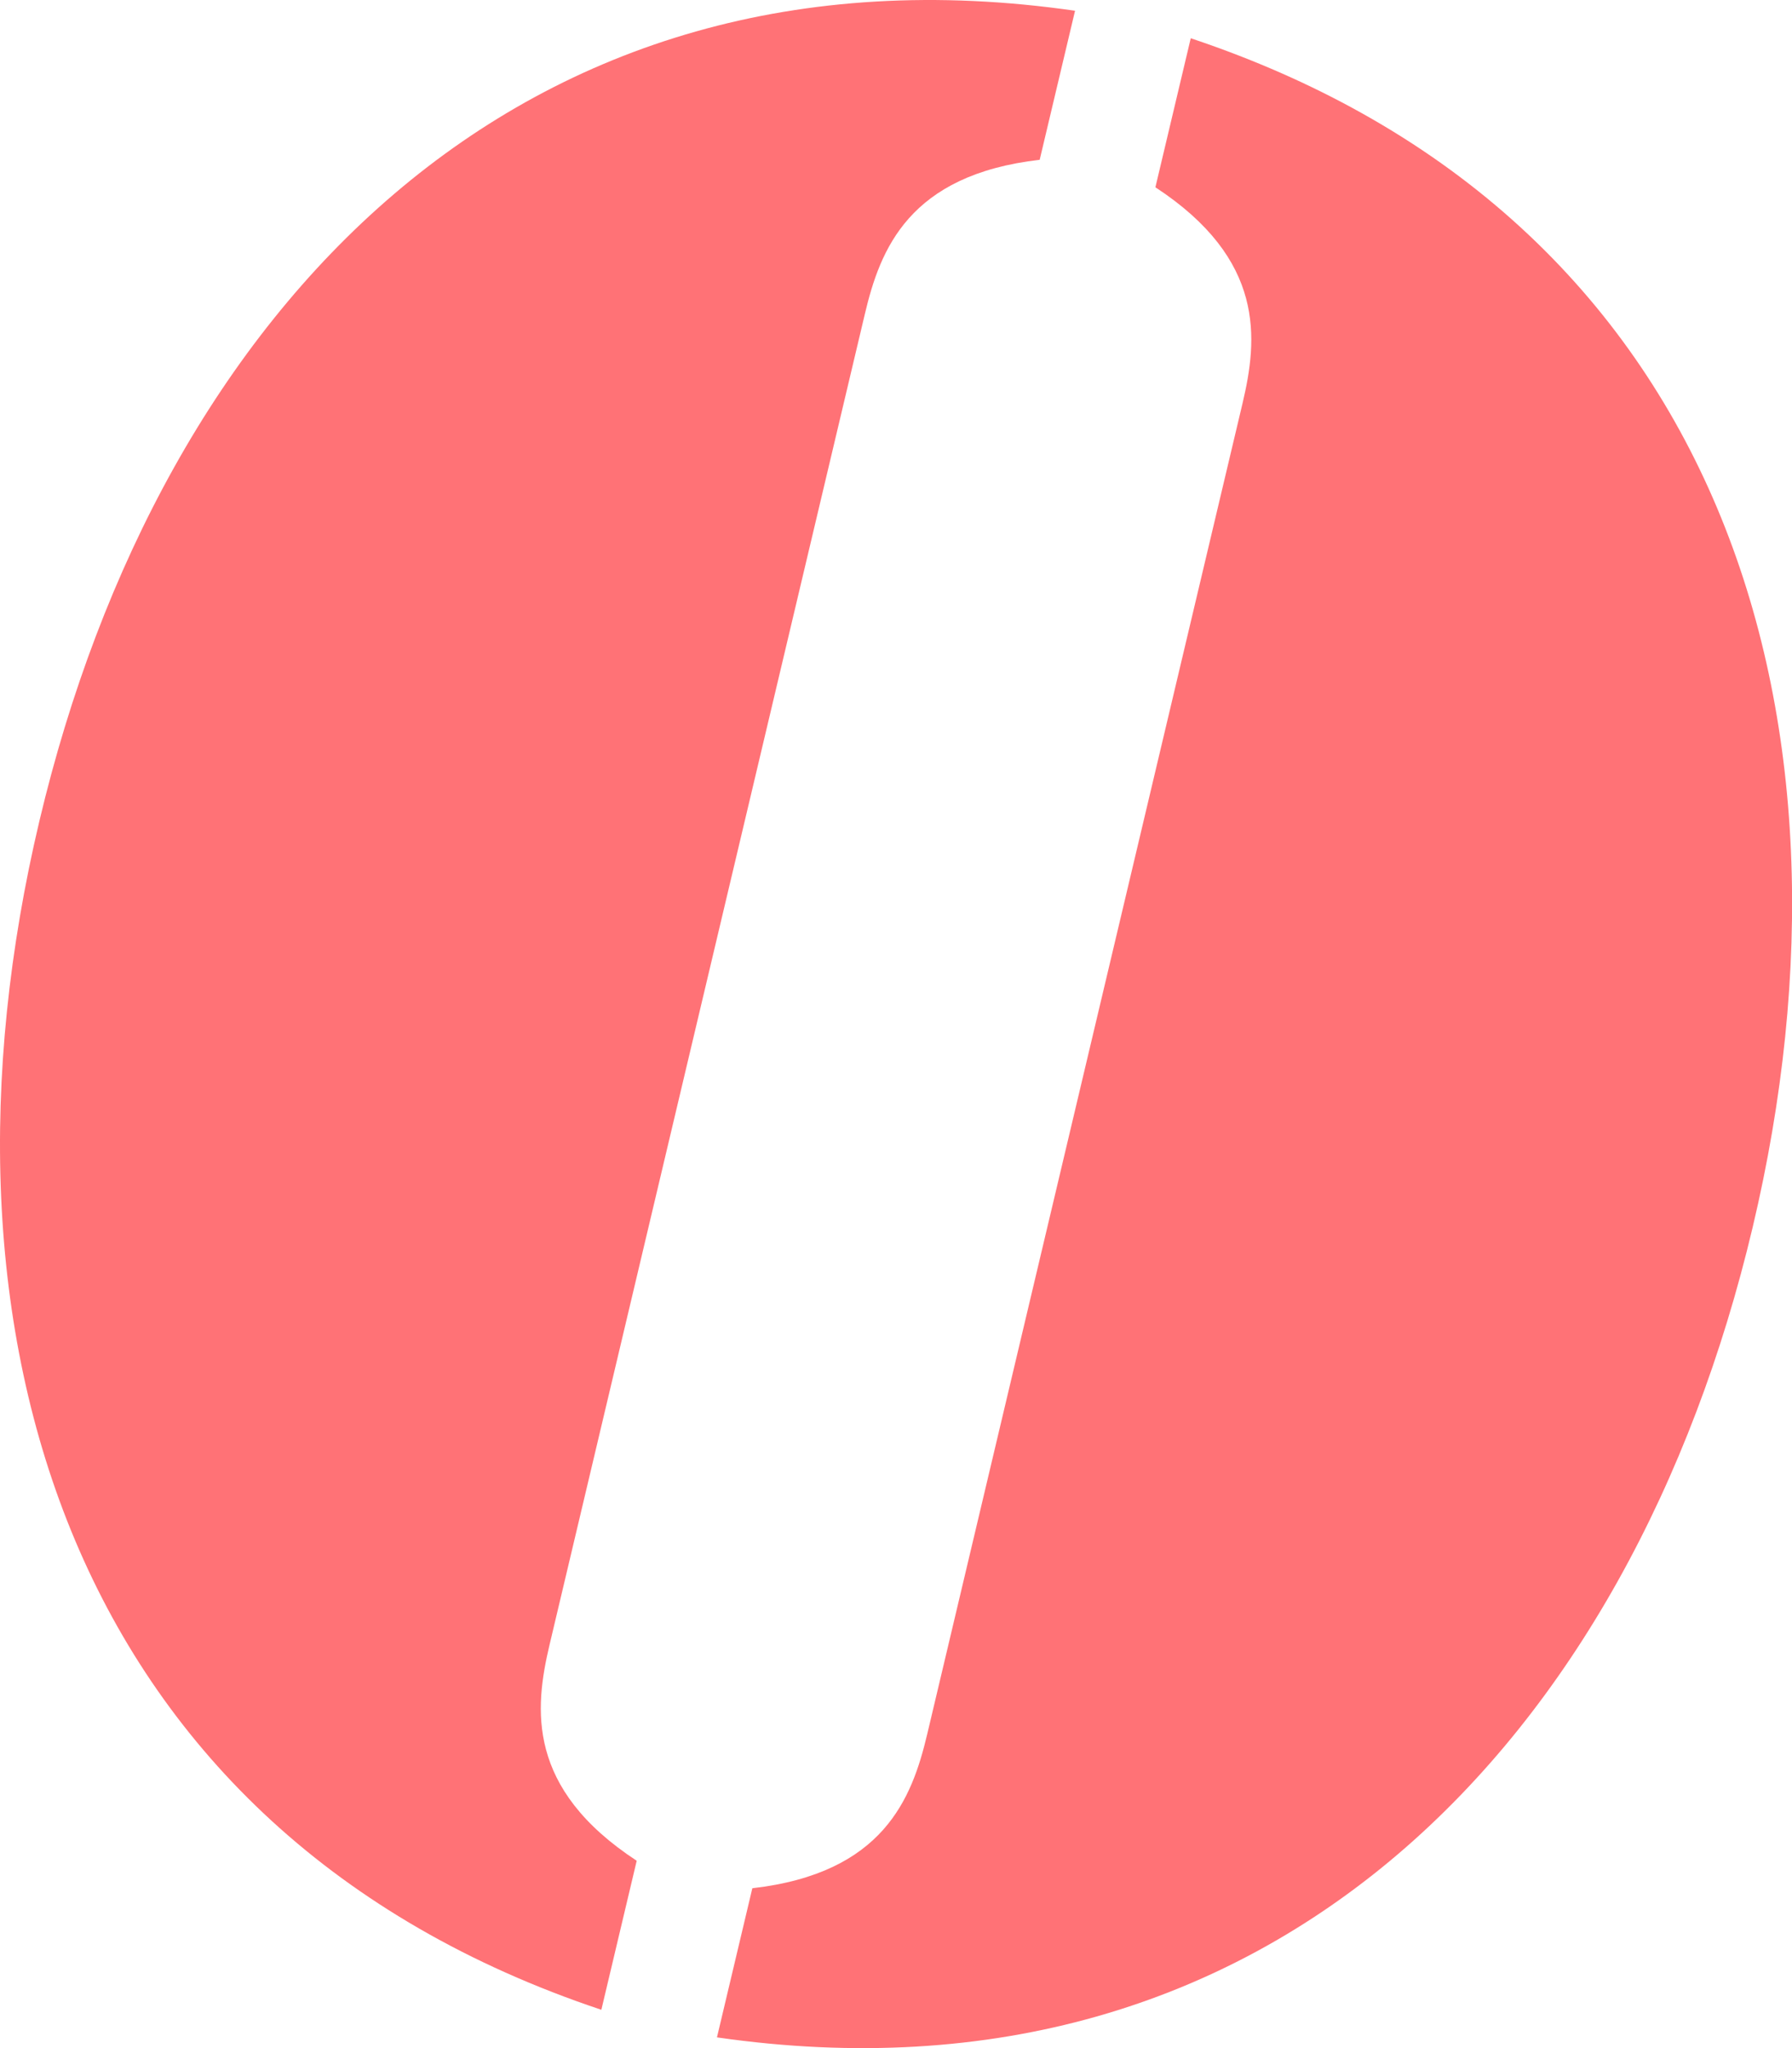 <?xml version="1.0" encoding="UTF-8"?>
<svg xmlns="http://www.w3.org/2000/svg" id="Ebene_2" data-name="Ebene 2" viewBox="0 0 179.96 205.59">
  <defs>
    <style>
      .cls-1 {
        fill: #ff7276;
      }
    </style>
  </defs>
  <g id="Ebene_1-2" data-name="Ebene 1">
    <path class="cls-1" d="M104.42,16.04c-13.16,1.51-16.03,9-17.56,15.45l-31.67,133.61c-1.53,6.45-2.33,14.43,8.75,21.69l-3.55,14.96C6.87,183.89-8.21,133.73,3.96,82.4,16.13,31.07,52.12-6.98,107.96,1.08l-3.55,14.96Z"></path>
    <path class="cls-1" d="M75.55,189.55c13.16-1.51,16.03-9,17.56-15.45l31.67-133.61c1.53-6.45,2.33-14.43-8.75-21.69l3.55-14.96c53.52,17.86,68.6,68.03,56.43,119.36-12.17,51.33-48.16,89.38-104.01,81.32l3.55-14.96Z"></path>
  </g>
</svg>
